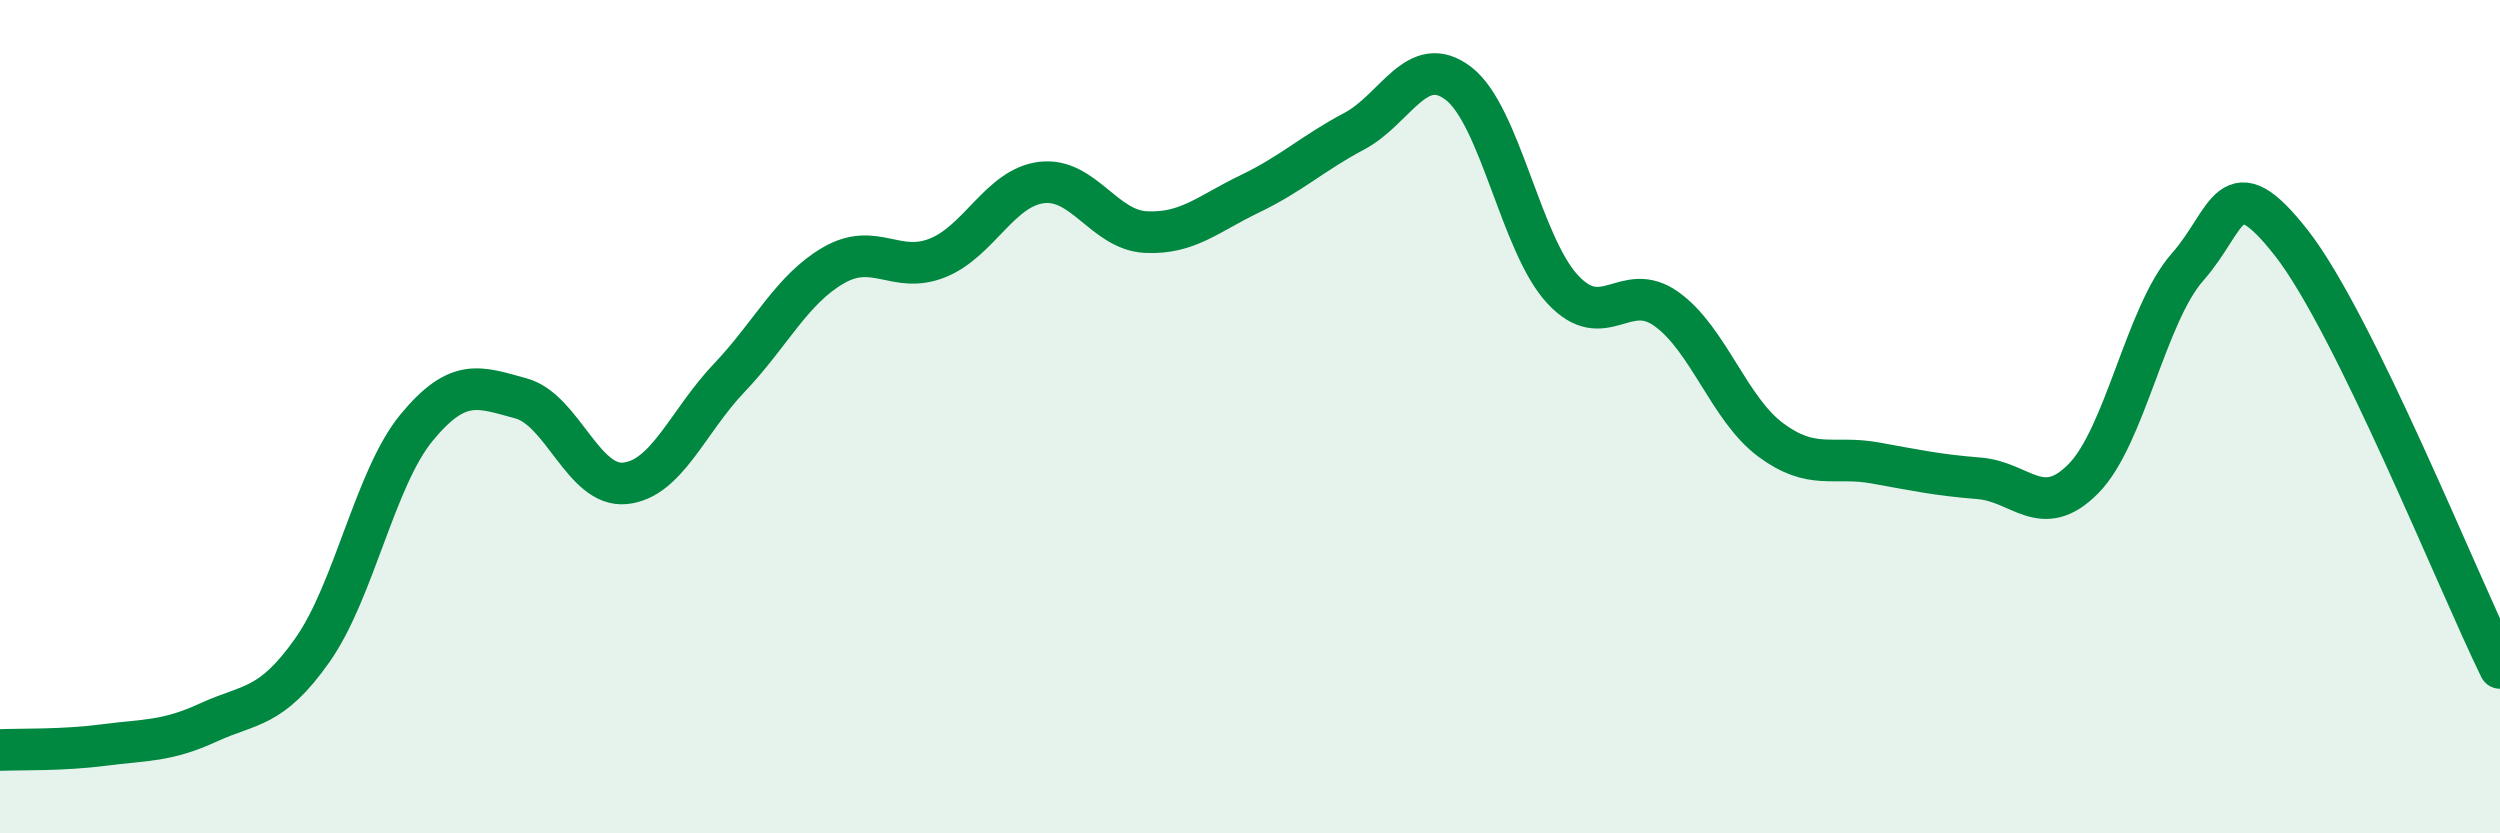 
    <svg width="60" height="20" viewBox="0 0 60 20" xmlns="http://www.w3.org/2000/svg">
      <path
        d="M 0,18 C 0.5,17.98 1.5,18.01 2.5,17.88 C 3.5,17.75 4,17.8 5,17.34 C 6,16.88 6.5,17.02 7.5,15.6 C 8.5,14.18 9,11.47 10,10.26 C 11,9.05 11.5,9.29 12.5,9.56 C 13.5,9.83 14,11.7 15,11.6 C 16,11.5 16.5,10.12 17.5,9.07 C 18.5,8.02 19,6.95 20,6.37 C 21,5.79 21.5,6.59 22.5,6.19 C 23.5,5.79 24,4.5 25,4.38 C 26,4.26 26.5,5.52 27.5,5.57 C 28.5,5.62 29,5.13 30,4.65 C 31,4.17 31.5,3.68 32.5,3.15 C 33.5,2.62 34,1.24 35,2 C 36,2.76 36.5,5.86 37.5,6.94 C 38.5,8.02 39,6.7 40,7.42 C 41,8.14 41.5,9.82 42.5,10.56 C 43.5,11.3 44,10.93 45,11.11 C 46,11.29 46.5,11.4 47.5,11.48 C 48.5,11.56 49,12.5 50,11.49 C 51,10.48 51.5,7.54 52.5,6.41 C 53.5,5.28 53.5,3.92 55,5.84 C 56.5,7.76 59,13.99 60,16.03L60 20L0 20Z"
        fill="#008740"
        opacity="0.1"
        stroke-linecap="round"
        stroke-linejoin="round"
      />
      <path
        d="M 0,18 C 0.5,17.98 1.5,18.01 2.5,17.88 C 3.5,17.75 4,17.8 5,17.34 C 6,16.88 6.5,17.02 7.5,15.6 C 8.5,14.18 9,11.47 10,10.26 C 11,9.05 11.5,9.29 12.5,9.56 C 13.5,9.83 14,11.7 15,11.6 C 16,11.5 16.5,10.12 17.5,9.07 C 18.5,8.02 19,6.95 20,6.37 C 21,5.79 21.5,6.59 22.5,6.19 C 23.5,5.79 24,4.5 25,4.38 C 26,4.26 26.5,5.52 27.5,5.57 C 28.5,5.62 29,5.13 30,4.65 C 31,4.17 31.5,3.68 32.5,3.15 C 33.5,2.62 34,1.24 35,2 C 36,2.76 36.5,5.86 37.5,6.94 C 38.5,8.02 39,6.7 40,7.42 C 41,8.14 41.5,9.82 42.5,10.56 C 43.5,11.3 44,10.93 45,11.11 C 46,11.29 46.5,11.4 47.5,11.48 C 48.5,11.56 49,12.5 50,11.49 C 51,10.48 51.5,7.54 52.5,6.41 C 53.5,5.28 53.5,3.92 55,5.84 C 56.5,7.76 59,13.99 60,16.03"
        stroke="#008740"
        stroke-width="1"
        fill="none"
        stroke-linecap="round"
        stroke-linejoin="round"
      />
    </svg>
  